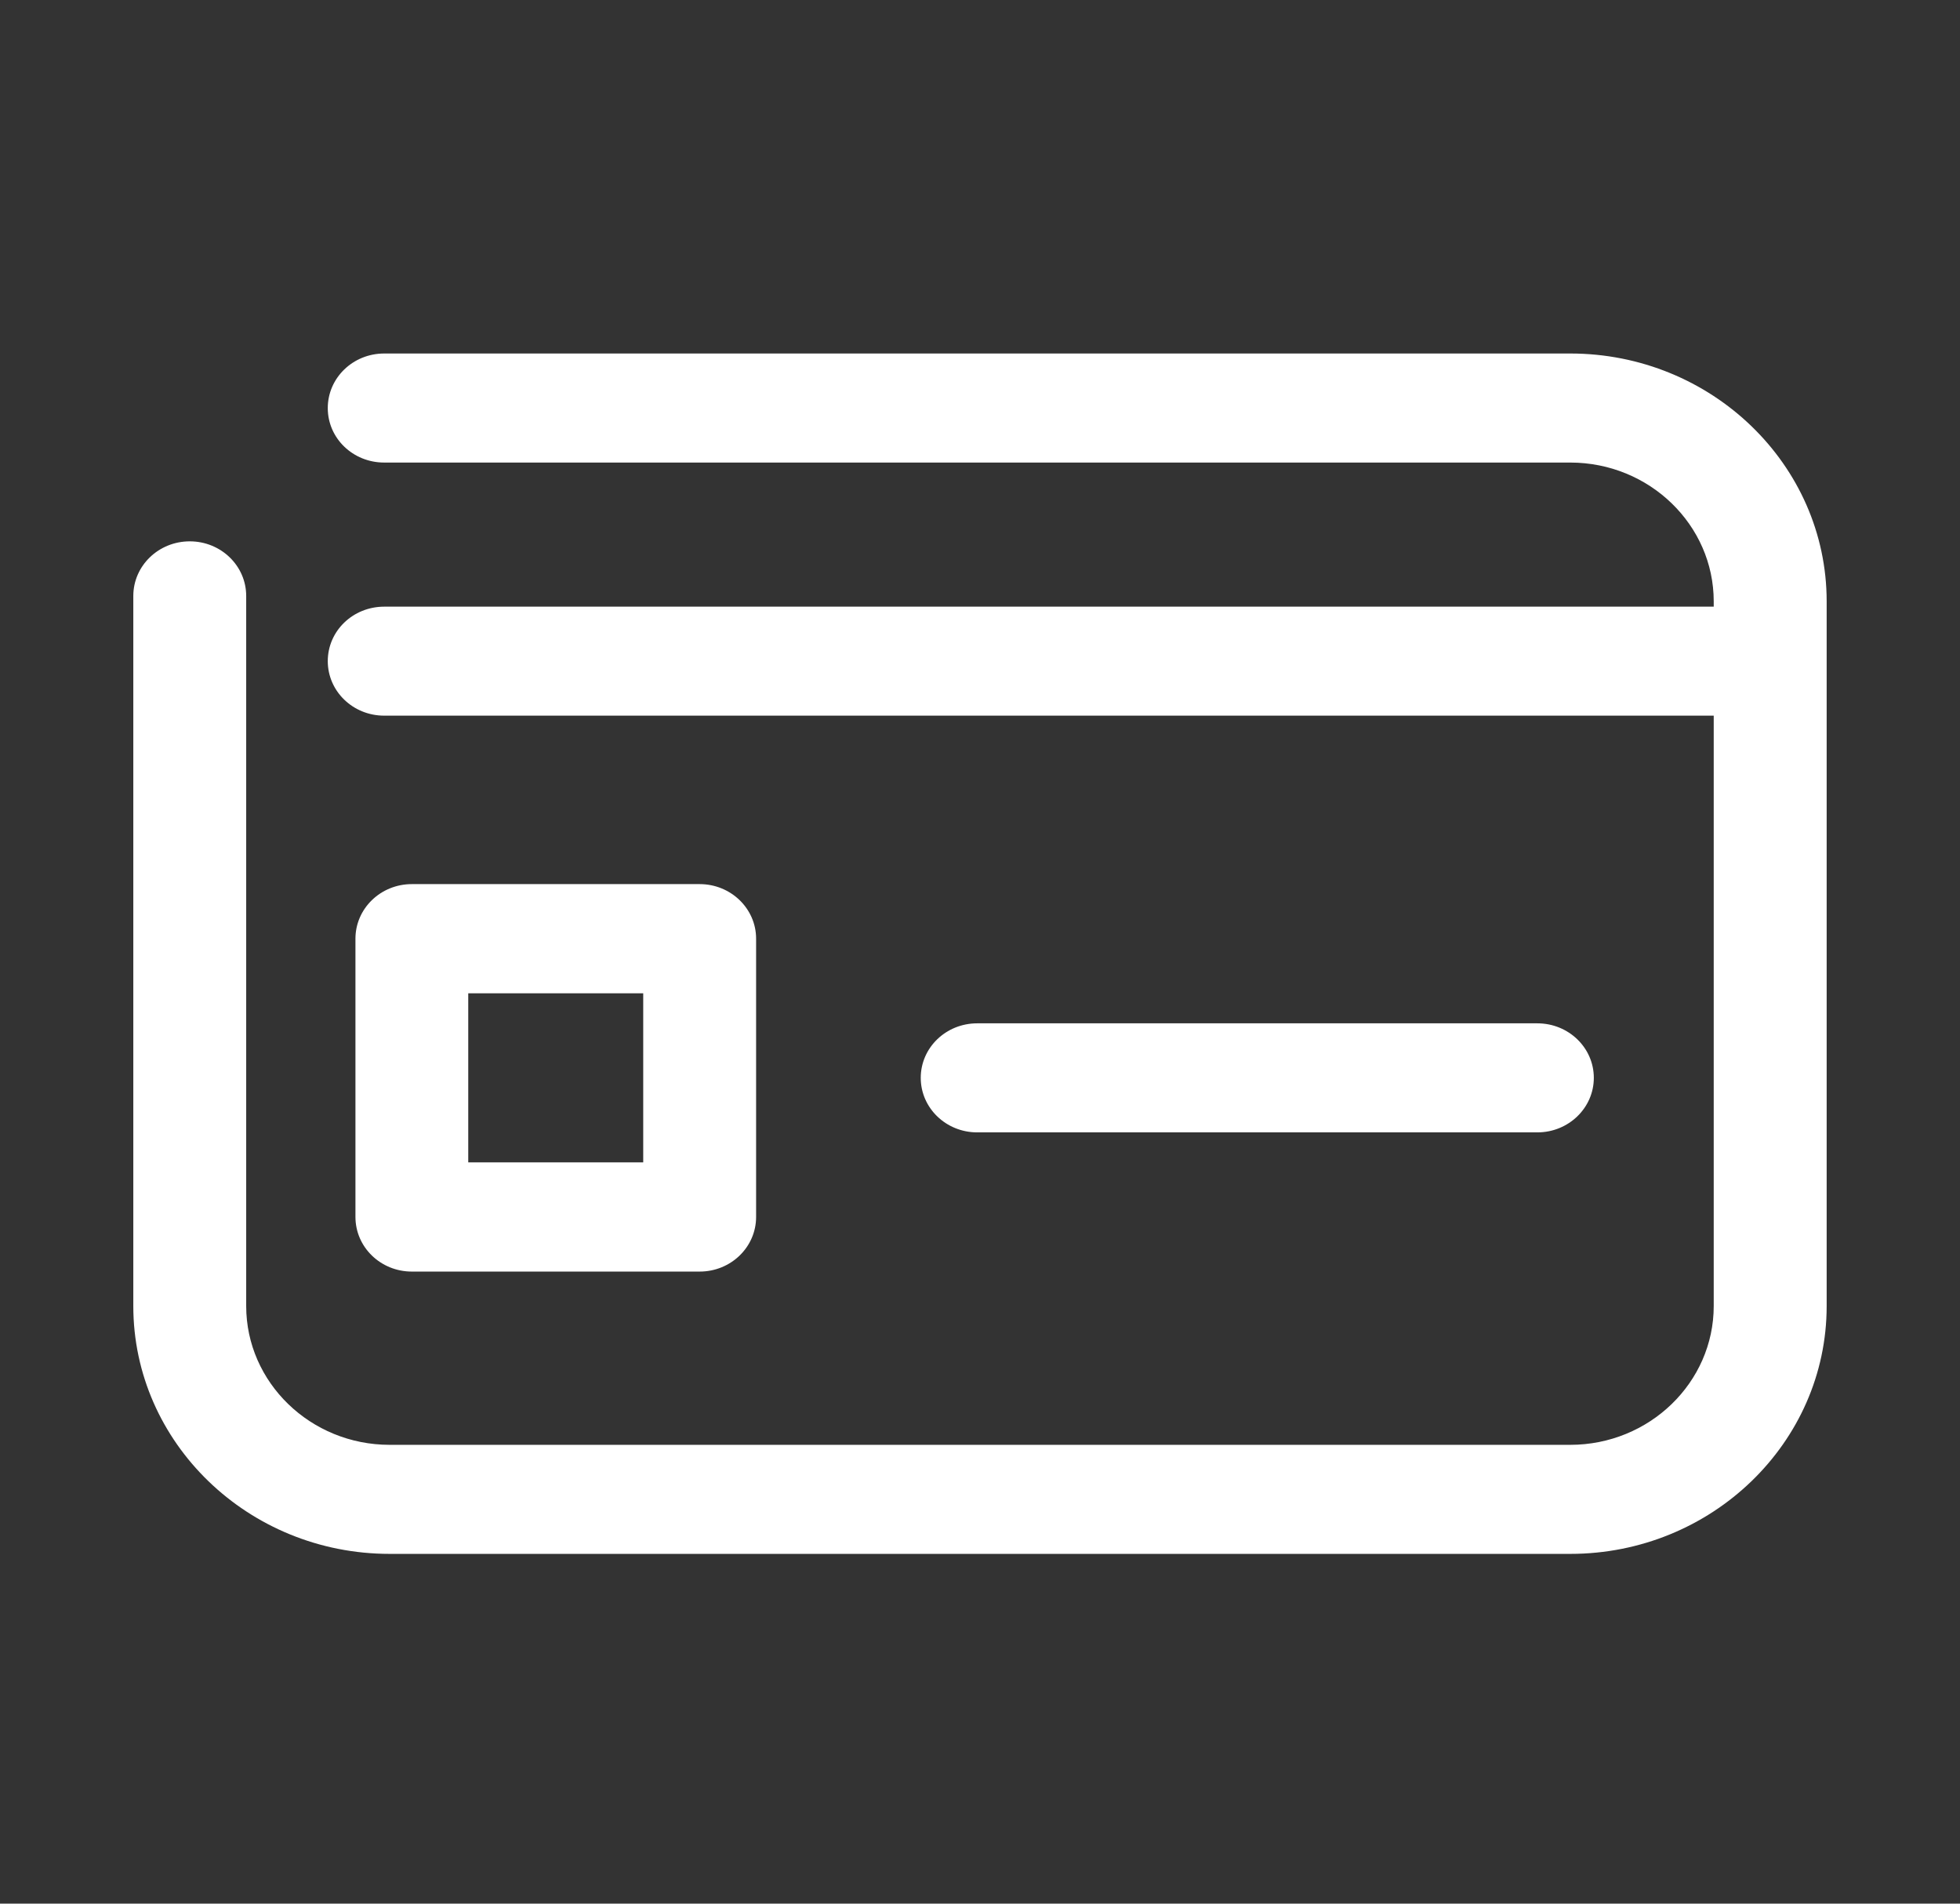 <svg width="69" height="67" viewBox="0 0 69 67" fill="none" xmlns="http://www.w3.org/2000/svg">
<rect x="0" y="0" width="69" height="67" fill="#333333" stroke="none"/>
<path d="M55.28 12.442H13.525C12.425 12.442 11.539 13.301 11.539 14.363C11.539 15.426 12.425 16.28 13.525 16.28H55.28C58.064 16.28 60.33 18.475 60.33 21.166V21.352H13.525C12.425 21.352 11.539 22.206 11.539 23.269C11.539 24.329 12.425 25.188 13.525 25.188H60.33V45.968C60.33 48.657 58.064 50.852 55.28 50.852H13.717C10.933 50.852 8.667 48.657 8.667 45.968V20.975C8.667 19.912 7.778 19.053 6.681 19.053C5.582 19.053 4.693 19.912 4.693 20.975V45.968C4.693 50.779 8.742 54.69 13.717 54.69H55.28C60.255 54.69 64.306 50.779 64.306 45.968V21.166C64.306 16.355 60.255 12.442 55.28 12.442ZM54.121 39.855C55.217 39.855 56.109 38.996 56.109 37.936C56.109 36.872 55.217 36.017 54.121 36.017H34.402C33.303 36.017 32.414 36.872 32.414 37.936C32.414 38.996 33.303 39.855 34.402 39.855H54.121ZM16.484 34.96H22.644V40.911H16.484V34.96ZM24.63 44.754C25.729 44.754 26.618 43.895 26.618 42.83V33.038C26.618 31.978 25.729 31.117 24.63 31.117H14.499C13.399 31.117 12.513 31.978 12.513 33.038V42.83C12.513 43.895 13.399 44.754 14.499 44.754H24.63Z" fill="white"/>
</svg>
